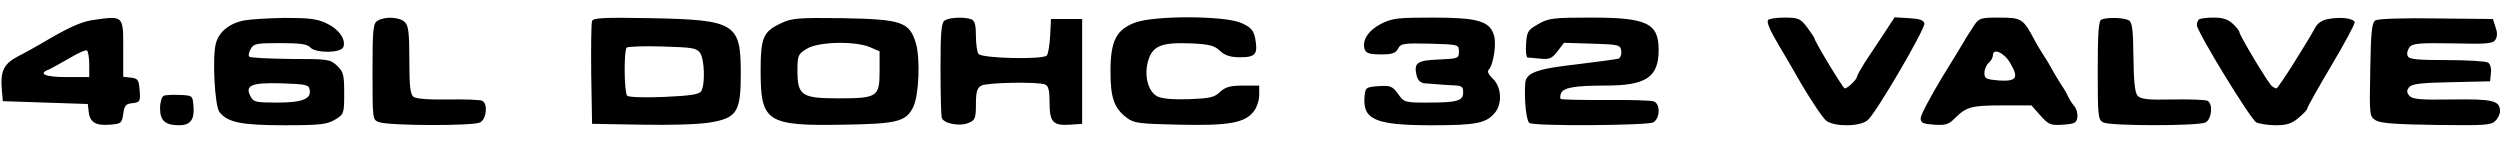 <svg height="142" viewBox="6.5 6.1 882.5 39.5" width="2500" xmlns="http://www.w3.org/2000/svg"><path d="m39 7.9c-4.1.7-8.2 2.5-18 8.3-1.9 1.1-5.6 3.2-8.2 4.5-5.1 2.7-6.3 5.3-5.6 12.4l.3 3.4 15 .5 15 .5.3 2.7c.4 3.7 2.4 5 7.4 4.6 4.1-.3 4.3-.5 4.8-3.8.4-2.9.9-3.6 3.3-3.8 2.6-.3 2.8-.6 2.5-4.5-.3-3.7-.6-4.2-3-4.5l-2.8-.3v-9.9c0-11.9.2-11.7-11-10.1zm-1 15.7v4.4h-8c-7.6 0-10.3-1.2-6.2-2.7.9-.4 4.1-2.2 7.1-3.9 3-1.8 5.8-3.1 6.3-2.8.4.3.8 2.5.8 5zm54.7-15.6c-5.2 1-8.9 4-10 8.1-1.3 5-.4 22.3 1.3 24.3 2.9 3.6 7.7 4.6 22.9 4.6 12.8 0 15-.3 17.9-2 3.1-1.9 3.2-2.1 3.2-9.3 0-6.6-.3-7.6-2.5-9.7-2.4-2.3-3.2-2.4-16.4-2.4-7.7-.1-14.2-.4-14.6-.8-.4-.3-.2-1.6.5-2.7 1-1.9 2-2.1 10.4-2.1 7.1 0 9.7.4 10.6 1.5 1.8 2.1 10.8 2.1 11.7-.1 1-2.7-1.6-6.4-6-8.4-3.3-1.6-6.3-1.9-14.7-1.9-5.8.1-12.2.5-14.3.9zm23.1 24.4c.7 3.3-2.5 4.6-11.5 4.6-7.3 0-8.4-.2-9.3-2.1-2.2-4 .2-5 10.9-4.7 8.6.3 9.6.5 9.9 2.2zm24-24.3c-1.6.9-1.8 2.9-1.8 18 0 16.8 0 17 2.3 17.8 3.4 1.3 33.3 1.4 35.7.1 2.2-1.2 2.8-6.4.8-7.6-.6-.4-6-.6-12-.5-7.2.1-11.4-.2-12.4-1-1.1-.9-1.4-4-1.4-13 0-9.4-.3-12.1-1.6-13.3-1.7-1.8-7-2.1-9.6-.5zm75.7.1c-.3.8-.4 9.2-.3 18.8l.3 17.5 17.5.3c10.4.2 20.3-.1 24.3-.8 9.4-1.6 10.7-3.8 10.7-17.3 0-17.7-1.9-18.9-31.7-19.5-16.6-.3-20.4-.1-20.8 1zm38.1 11.2c1.6 2.2 1.9 11.3.4 13.6-.7 1.1-3.8 1.6-13 2-7 .3-12.5.1-13.1-.4-1.1-1.2-1.2-15.9-.2-17 .5-.4 6.1-.6 12.6-.4 10.4.3 12 .5 13.3 2.2zm28.8-10.5c-6.5 3-7.4 5-7.4 17 0 18 2.2 19.4 29.5 18.9 18.8-.3 21.9-1.1 24.4-6.3 2-4.2 2.5-17 .9-22.5-2.3-7.5-5-8.4-25.8-8.8-15.5-.2-18 0-21.6 1.7zm31.1 8.5 3.5 1.5v7c0 9.1-.8 9.6-14.6 9.6-12.9 0-14.4-1-14.4-9.7 0-5.5.2-5.9 3.3-7.8 4-2.5 16.9-2.8 22.2-.6zm26.5-9.4c-1.2.8-1.5 3.8-1.5 16.7 0 8.7.2 16.6.4 17.5.4 2.2 6.4 3.4 9.7 1.9 2.1-.9 2.4-1.7 2.4-6.5 0-4.4.4-5.7 1.9-6.6 2.1-1.1 19.9-1.4 22.5-.4 1.2.5 1.6 2 1.6 6.4 0 6.9 1.2 8.2 7.2 7.8l4.3-.3v-37h-11l-.3 6c-.2 3.3-.7 6.4-1.2 6.9-1.5 1.5-23.1 1-24.1-.6-.5-.7-.9-3.6-.9-6.4 0-3.8-.4-5.3-1.6-5.8-2.4-.9-7.7-.7-9.4.4zm67.1.8c-6.6 2.5-8.6 6.5-8.6 17.2 0 9.4 1.3 13 5.8 16.4 2.5 1.9 4.5 2.1 18.4 2.4 17.4.4 23.2-.6 26.3-4.6 1.1-1.3 2-4 2-5.8v-3.4h-5.7c-4.5 0-6.2.5-8.1 2.2-2 2-3.6 2.3-11 2.6-5.8.2-9.6-.2-11.2-1-3.3-1.8-4.7-7.4-3.2-12.6 1.6-5.3 4.8-6.5 15.1-6.1 6.6.3 8.4.8 10.3 2.7 1.8 1.6 3.6 2.2 7.1 2.2 5.4 0 6.3-1.1 5.3-6.6-.6-2.9-1.4-3.9-4.9-5.5-5.8-2.6-30.9-2.7-37.6-.1zm86.9.4c-4.6 2.4-6.9 6-5.7 9.2.5 1.2 2 1.6 5.6 1.6 4 0 5.2-.4 6.1-2 1-1.9 1.9-2 11.3-1.8 10.1.3 10.2.3 10.2 2.8 0 2.4-.3 2.5-7.2 2.8-7.7.3-8.8 1.2-7.7 5.8.4 1.5 1.4 2.5 2.8 2.6 1.1.1 3 .2 4.1.3s3.7.3 5.8.4c3.2.1 3.7.4 3.7 2.5 0 3-2 3.6-12.7 3.6-8 0-8.2-.1-10.3-3.1-2-2.7-2.7-3-6.9-2.7-4.4.3-4.6.5-4.9 3.5-.8 8.3 3.7 10.3 23.7 10.3 15.7 0 19.2-.7 22.3-4.4 2.7-3.2 2.3-9.2-.7-12-1.5-1.4-2.1-2.6-1.5-3.2 1.7-1.7 2.9-9.5 1.8-12.4-1.6-4.8-5.8-6-21.5-6-12.4 0-14.3.2-18.3 2.2zm55.5.1c-3.7 2.1-4 2.6-4.3 7-.2 2.6.1 4.7.5 4.8.4 0 2.5.2 4.5.4 3.2.3 4.1 0 6.1-2.6l2.3-3 10 .3c9.4.3 9.9.4 10.2 2.6.2 1.2-.3 2.4-1 2.7-.7.2-7.3 1.1-14.7 2-14.3 1.6-18 3-18.2 6.8-.4 5.9.4 13.3 1.5 13.9 1.8 1.2 41.5.9 43.7-.2 2.4-1.4 2.6-6.5.2-7.4-.9-.4-8.6-.6-17.1-.5-8.4 0-15.6-.1-15.8-.4-.2-.2-.2-1.1.1-1.9.8-2.1 4.9-2.8 15.6-2.8 14.5 0 18.9-2.9 18.9-12.6 0-9.4-4.1-11.4-23.8-11.4-13.4 0-15.1.2-18.7 2.3zm81.1-1.4c-.5.8.7 3.6 3.9 9 .6.9 4.1 6.9 7.8 13.4 3.8 6.4 7.8 12.4 9 13.2 3 2.1 11.9 2 14.5-.3 2.9-2.4 20.3-32.2 20-34.1-.2-1.2-1.7-1.7-5.4-1.9l-5.1-.3-3.8 5.8c-2.1 3.2-5.1 7.7-6.7 10.1-1.5 2.4-2.8 4.7-2.8 5.1 0 .9-3.3 4.1-4.3 4.1-.6 0-10.7-16.7-10.7-17.7 0-.2-1.2-2-2.6-3.9-2.4-3.1-3.1-3.4-8-3.4-2.9 0-5.5.4-5.8.9zm72.8 1.8c-1 1.6-2.3 3.6-2.9 4.5-.5 1-4.4 7.3-8.5 14-4.1 6.8-7.5 13.2-7.5 14.3 0 1.7.8 2 4.7 2.3 4 .3 5.2-.1 7.3-2.2 4.1-4.1 5.8-4.6 16.8-4.6h10.3l3.2 3.6c2.9 3.2 3.5 3.5 7.9 3.2 4.2-.3 4.8-.6 5.1-2.6.2-1.3-.3-3.1-1.1-4s-1.7-2.4-2.1-3.2c-.3-.8-1.5-2.9-2.6-4.5-1.1-1.7-2.4-3.9-3-5s-1.9-3.4-3-5c-1.1-1.7-2.4-3.9-3-5-4.4-8.3-4.7-8.5-13.1-8.5-6.2 0-6.8.2-8.5 2.7zm12.8 13.5c3 5.1 2.1 6.4-4.1 6-4.5-.4-5.1-.6-5.1-2.7 0-1.2.7-2.8 1.5-3.5s1.5-1.9 1.5-2.7c0-2.7 4.1-.9 6.2 2.9zm32.1-15.5c-1 .3-1.3 4.9-1.3 17.8 0 16.2.1 17.5 1.9 18.5 2.6 1.3 33.6 1.3 36.2 0 2.1-1.2 2.7-6.4.7-7.6-.6-.4-6.1-.6-12.3-.5-9.1.2-11.4-.1-12.5-1.4-.9-1.1-1.3-5.3-1.4-13.6-.1-9.5-.4-12.2-1.6-12.9-1.6-1-7.6-1.2-9.7-.3zm34.4 0c-.4.3-.7 1.2-.7 2 0 2.2 18.9 33.2 21 34.3 1 .5 4.1 1 6.9 1 3.9 0 5.6-.6 8-2.6 1.7-1.4 3.1-2.9 3.1-3.4 0-.4 3.8-7.2 8.5-15.1s8.4-14.8 8.2-15.3c-.5-1.4-5.1-1.9-9.3-1.1-2.1.3-3.8 1.5-4.6 3-3 5.5-13.1 21.5-13.7 21.5-.3 0-1.1-.4-1.6-.8-1.2-.8-11.5-18-11.5-19.1 0-.4-1-1.7-2.3-2.9-1.7-1.6-3.6-2.2-6.8-2.2-2.5 0-4.9.3-5.2.7zm62.3.3c-1.2.7-1.6 4.1-1.8 17.4-.3 16.3-.3 16.5 2 17.9 1.7 1 7.2 1.4 21.4 1.6 16.7.2 19.3.1 20.7-1.4 1-.9 1.7-2.5 1.7-3.4 0-3.8-2.4-4.4-16.9-4.2-11.4.2-14-.1-15.1-1.3-1-1.3-1-1.9 0-3.1.9-1.1 4.3-1.5 14.8-1.7l13.7-.3.3-2.9c.2-1.6-.2-3.2-1-3.7-.7-.5-7.3-.9-14.6-.9-10.9 0-13.4-.3-13.8-1.5-.4-.8 0-2.2.7-3.1 1.1-1.3 3.5-1.5 15.3-1.3 12.1.3 14.1.1 15-1.3.7-1.2.7-2.6 0-4.5l-.9-2.8-20-.2c-11.5-.2-20.6.1-21.5.7zm-780.7 26.6c-.7.3-1.3 2.3-1.3 4.4 0 4.4 1.8 6 6.8 6 3.9 0 5.4-2 5-6.7-.3-3.8-.3-3.8-4.8-4-2.5-.1-5.1 0-5.7.3z"/></svg>